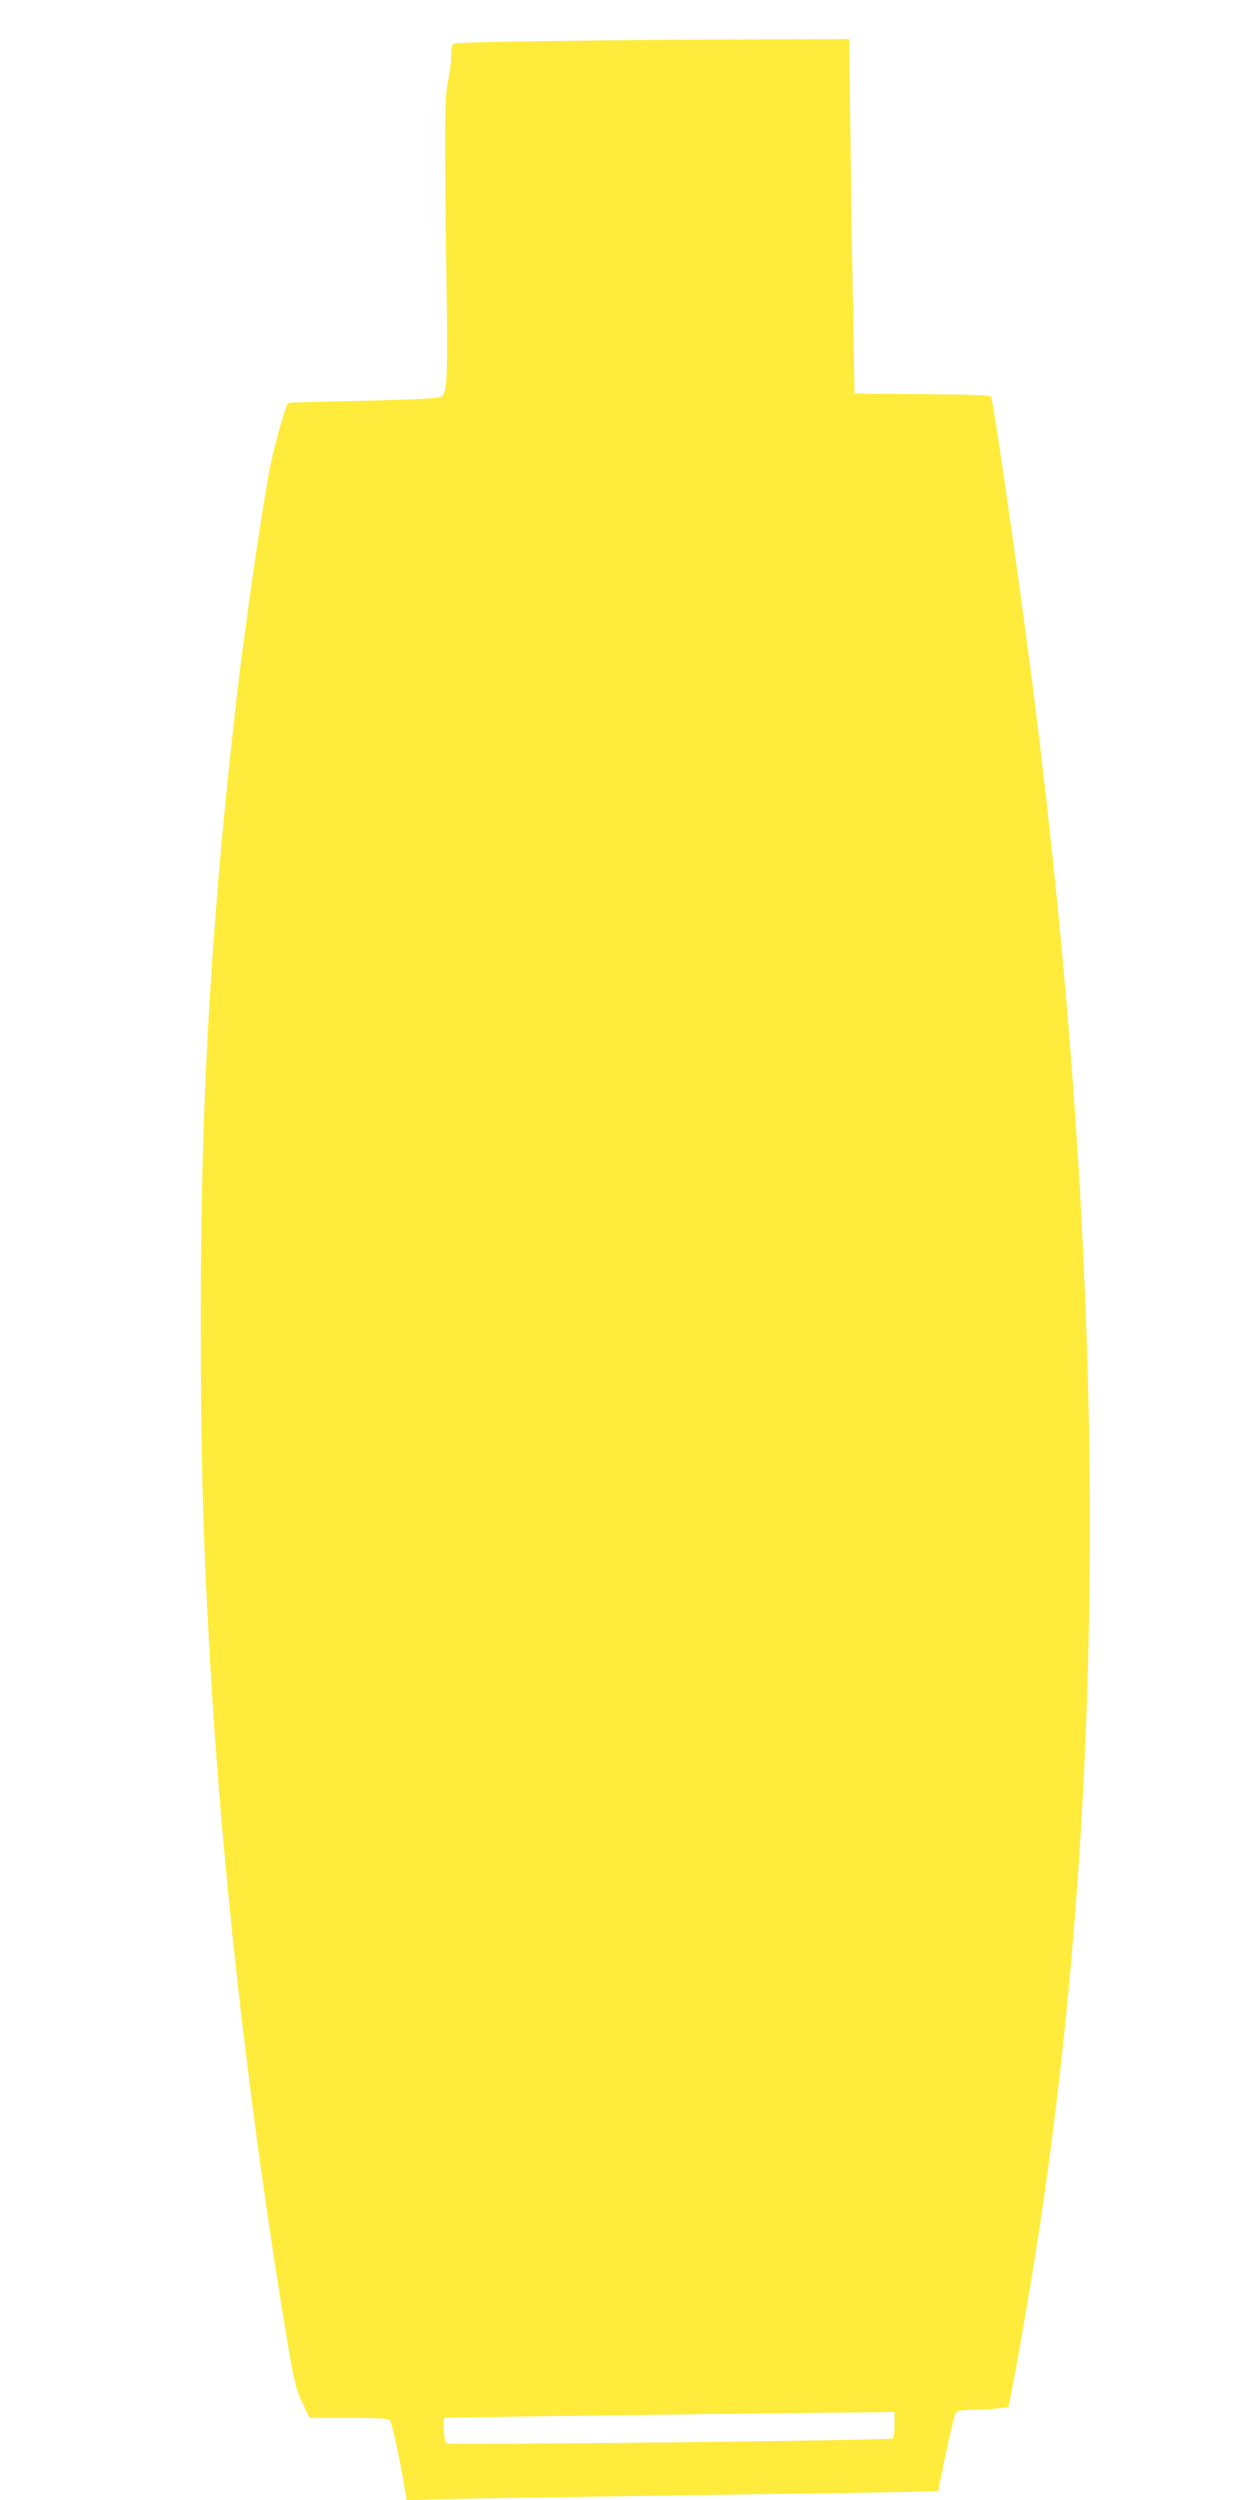 <?xml version="1.0" standalone="no"?>
<!DOCTYPE svg PUBLIC "-//W3C//DTD SVG 20010904//EN"
 "http://www.w3.org/TR/2001/REC-SVG-20010904/DTD/svg10.dtd">
<svg version="1.0" xmlns="http://www.w3.org/2000/svg"
 width="640pt" height="1280pt" viewBox="0 0 640 1280"
 preserveAspectRatio="xMidYMid meet">
<g transform="translate(0,1280) scale(0.1,-0.1)"
fill="#ffeb3b" stroke="none">
<path d="M2820 12590 c-267 -3 -491 -9 -497 -13 -8 -5 -13 -31 -13 -65 0 -31
-7 -88 -16 -127 -18 -79 -19 -226 -8 -1025 7 -513 4 -574 -29 -592 -15 -8
-143 -14 -397 -20 -206 -4 -379 -9 -384 -11 -11 -4 -70 -211 -95 -337 -19 -92
-89 -547 -111 -720 -6 -47 -17 -130 -25 -185 -32 -225 -94 -807 -125 -1175
-66 -795 -92 -1424 -92 -2290 0 -746 14 -1205 58 -1905 65 -1040 206 -2247
390 -3340 30 -178 41 -221 72 -287 l37 -78 202 0 c184 0 203 -2 212 -18 10
-19 52 -212 71 -330 l12 -74 132 5 c72 3 649 12 1281 21 633 9 1186 17 1229
19 l79 2 38 185 c21 102 43 195 49 208 9 20 17 22 82 23 40 1 100 4 132 8 l59
6 24 120 c35 180 118 672 152 910 334 2312 321 4795 -40 7690 -62 502 -209
1532 -224 1572 -3 10 -87 13 -352 15 l-348 3 -7 430 c-5 237 -11 645 -14 908
l-6 477 -522 -2 c-286 -1 -739 -4 -1006 -8z m1760 -12204 c0 -36 -4 -67 -10
-71 -17 -10 -2274 -35 -2284 -25 -13 13 -21 130 -10 131 15 2 1831 26 2077 27
l227 2 0 -64z"/>
</g>
</svg>
